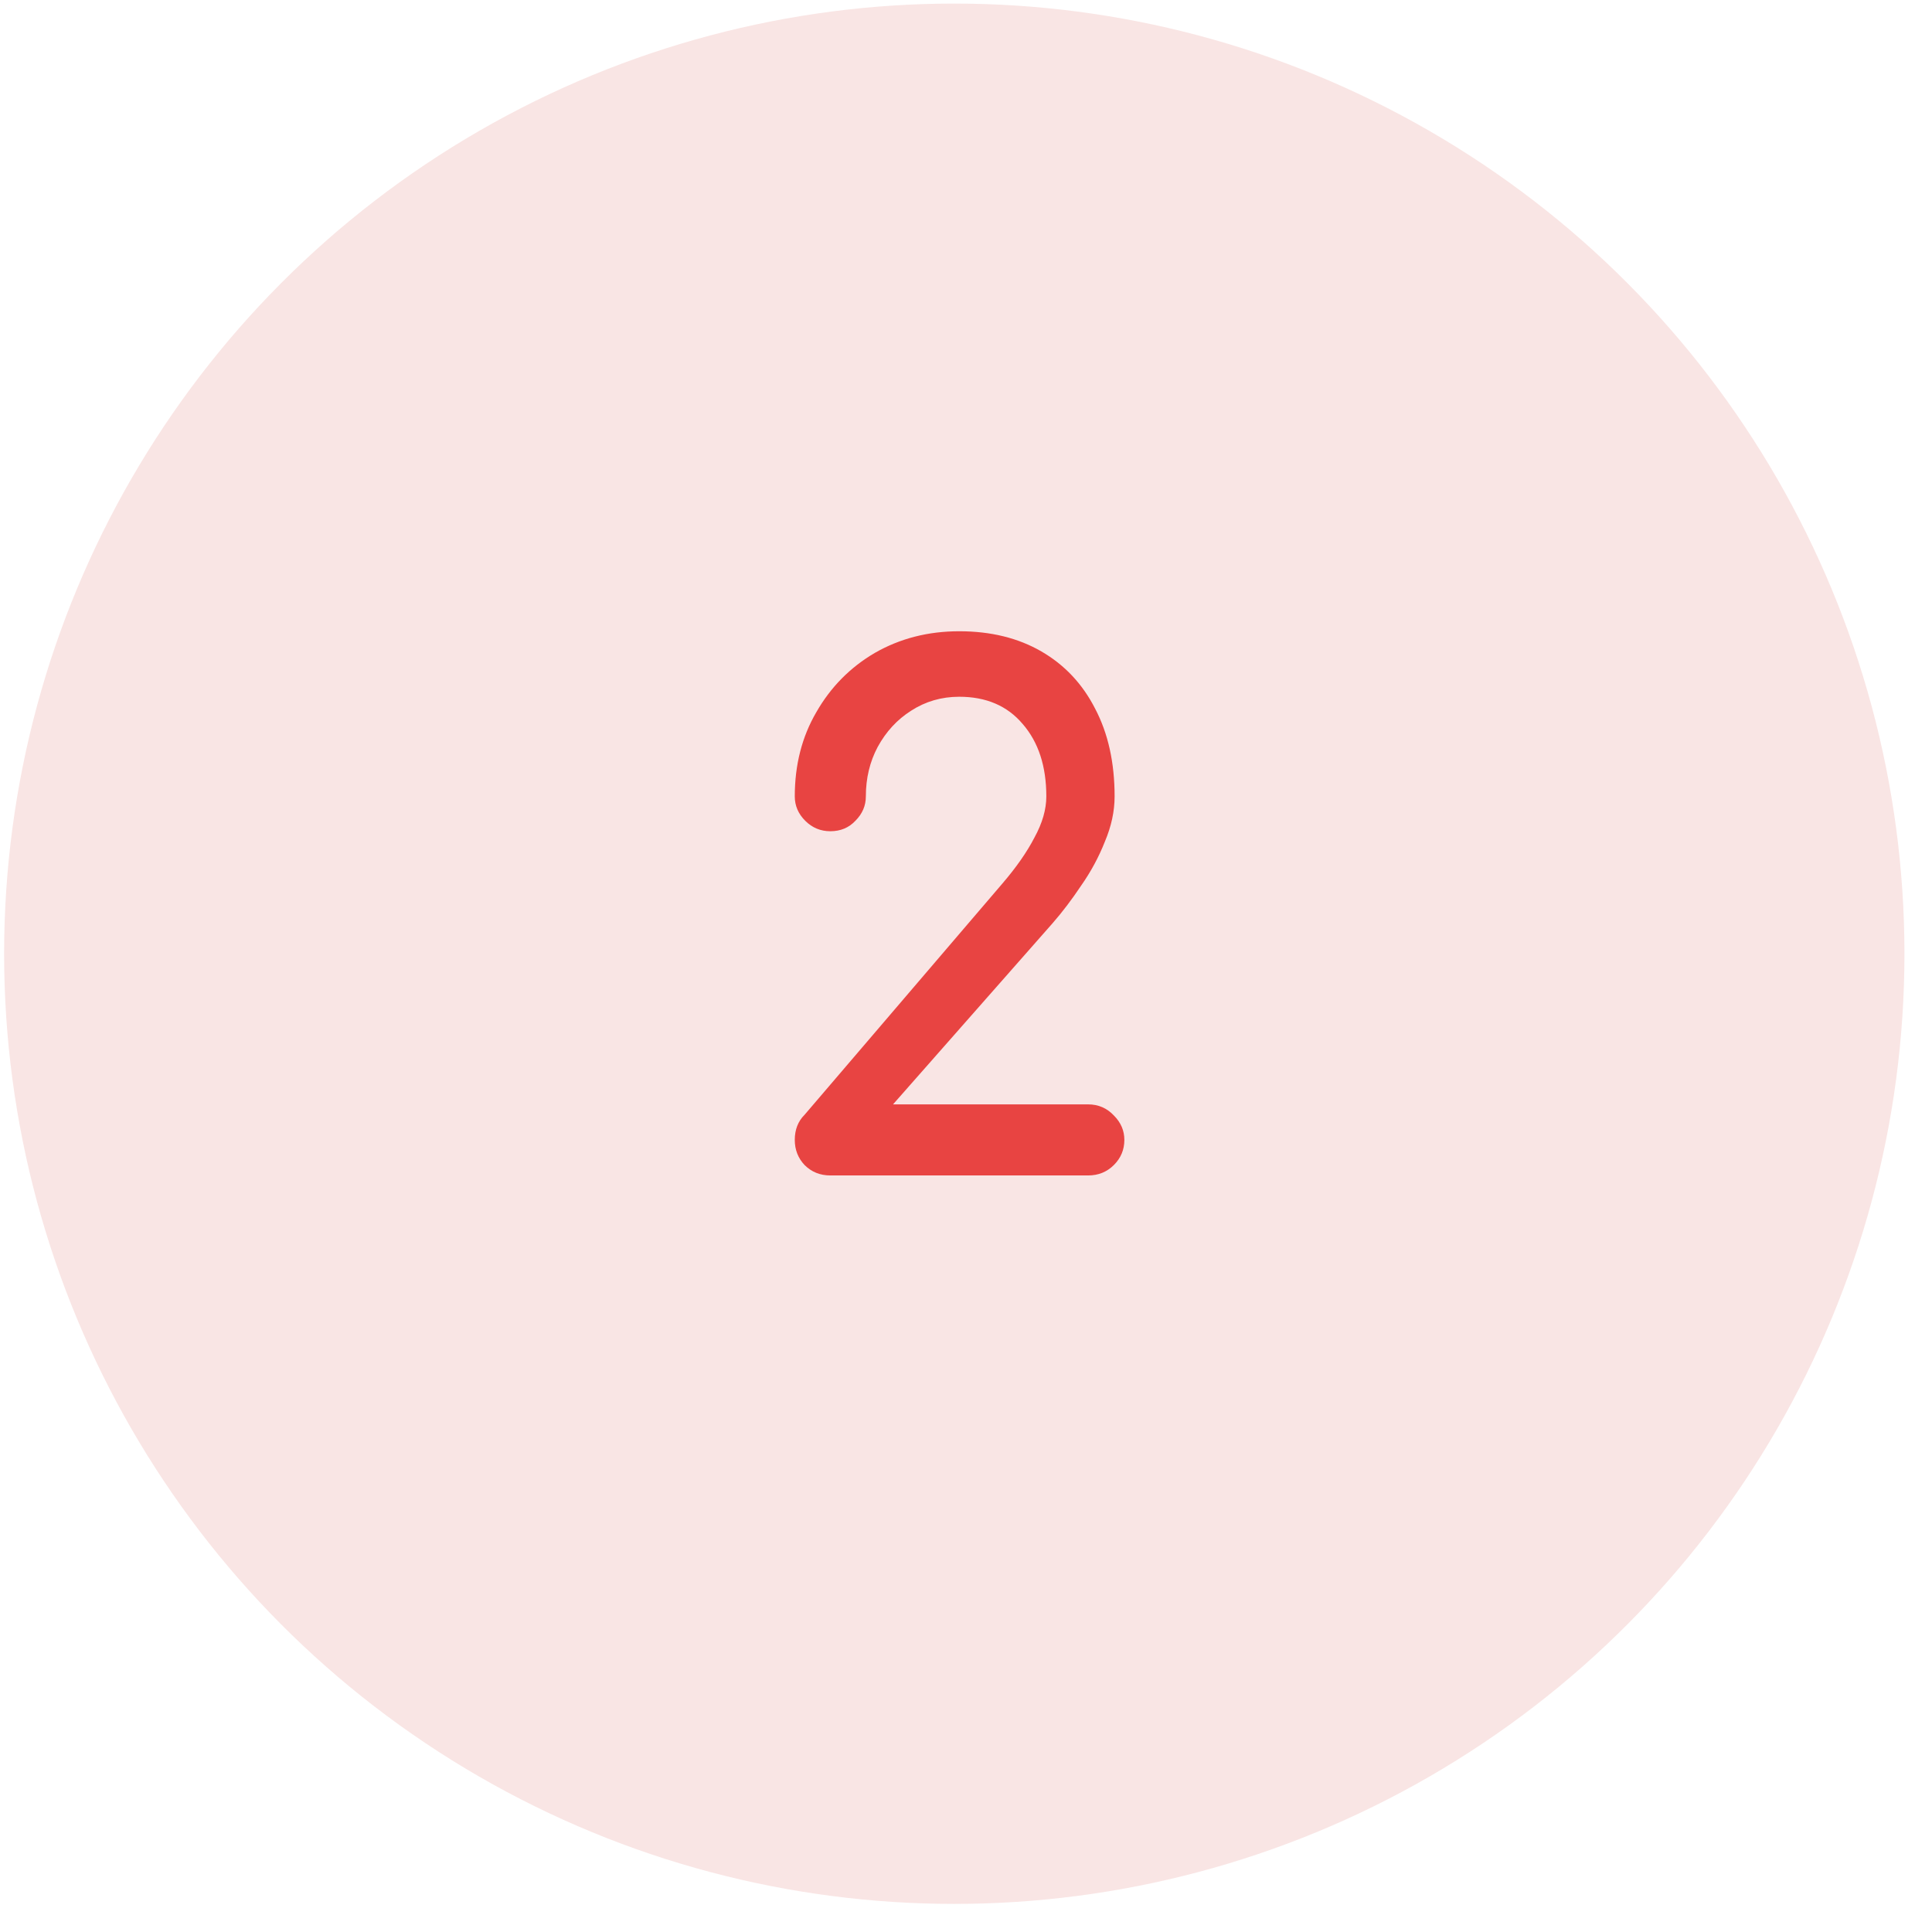 <svg width="61" height="61" viewBox="0 0 61 61" fill="none" xmlns="http://www.w3.org/2000/svg">
<circle cx="30.13" cy="30.113" r="30" fill="#F9E5E4"/>
<path d="M26.216 37.113C25.893 37.113 25.622 37.003 25.402 36.783C25.196 36.563 25.094 36.299 25.094 35.991C25.094 35.669 25.196 35.404 25.402 35.199L31.65 27.895C32.09 27.382 32.427 26.898 32.662 26.443C32.911 25.988 33.036 25.556 33.036 25.145C33.036 24.192 32.786 23.429 32.288 22.857C31.804 22.285 31.136 21.999 30.286 21.999C29.728 21.999 29.222 22.146 28.768 22.439C28.328 22.718 27.976 23.099 27.712 23.583C27.462 24.052 27.338 24.573 27.338 25.145C27.338 25.439 27.228 25.695 27.008 25.915C26.802 26.135 26.538 26.245 26.216 26.245C25.908 26.245 25.644 26.135 25.424 25.915C25.204 25.695 25.094 25.439 25.094 25.145C25.094 24.148 25.321 23.261 25.776 22.483C26.23 21.691 26.846 21.068 27.624 20.613C28.416 20.159 29.303 19.931 30.286 19.931C31.283 19.931 32.148 20.144 32.882 20.569C33.615 20.994 34.18 21.596 34.576 22.373C34.986 23.151 35.192 24.075 35.192 25.145C35.192 25.614 35.089 26.091 34.884 26.575C34.693 27.059 34.444 27.521 34.136 27.961C33.842 28.401 33.542 28.797 33.234 29.149L28.196 34.869H34.356C34.678 34.869 34.95 34.986 35.17 35.221C35.39 35.441 35.5 35.698 35.5 35.991C35.5 36.299 35.39 36.563 35.17 36.783C34.95 37.003 34.678 37.113 34.356 37.113H26.216Z" fill="#E84442"/>
</svg>
